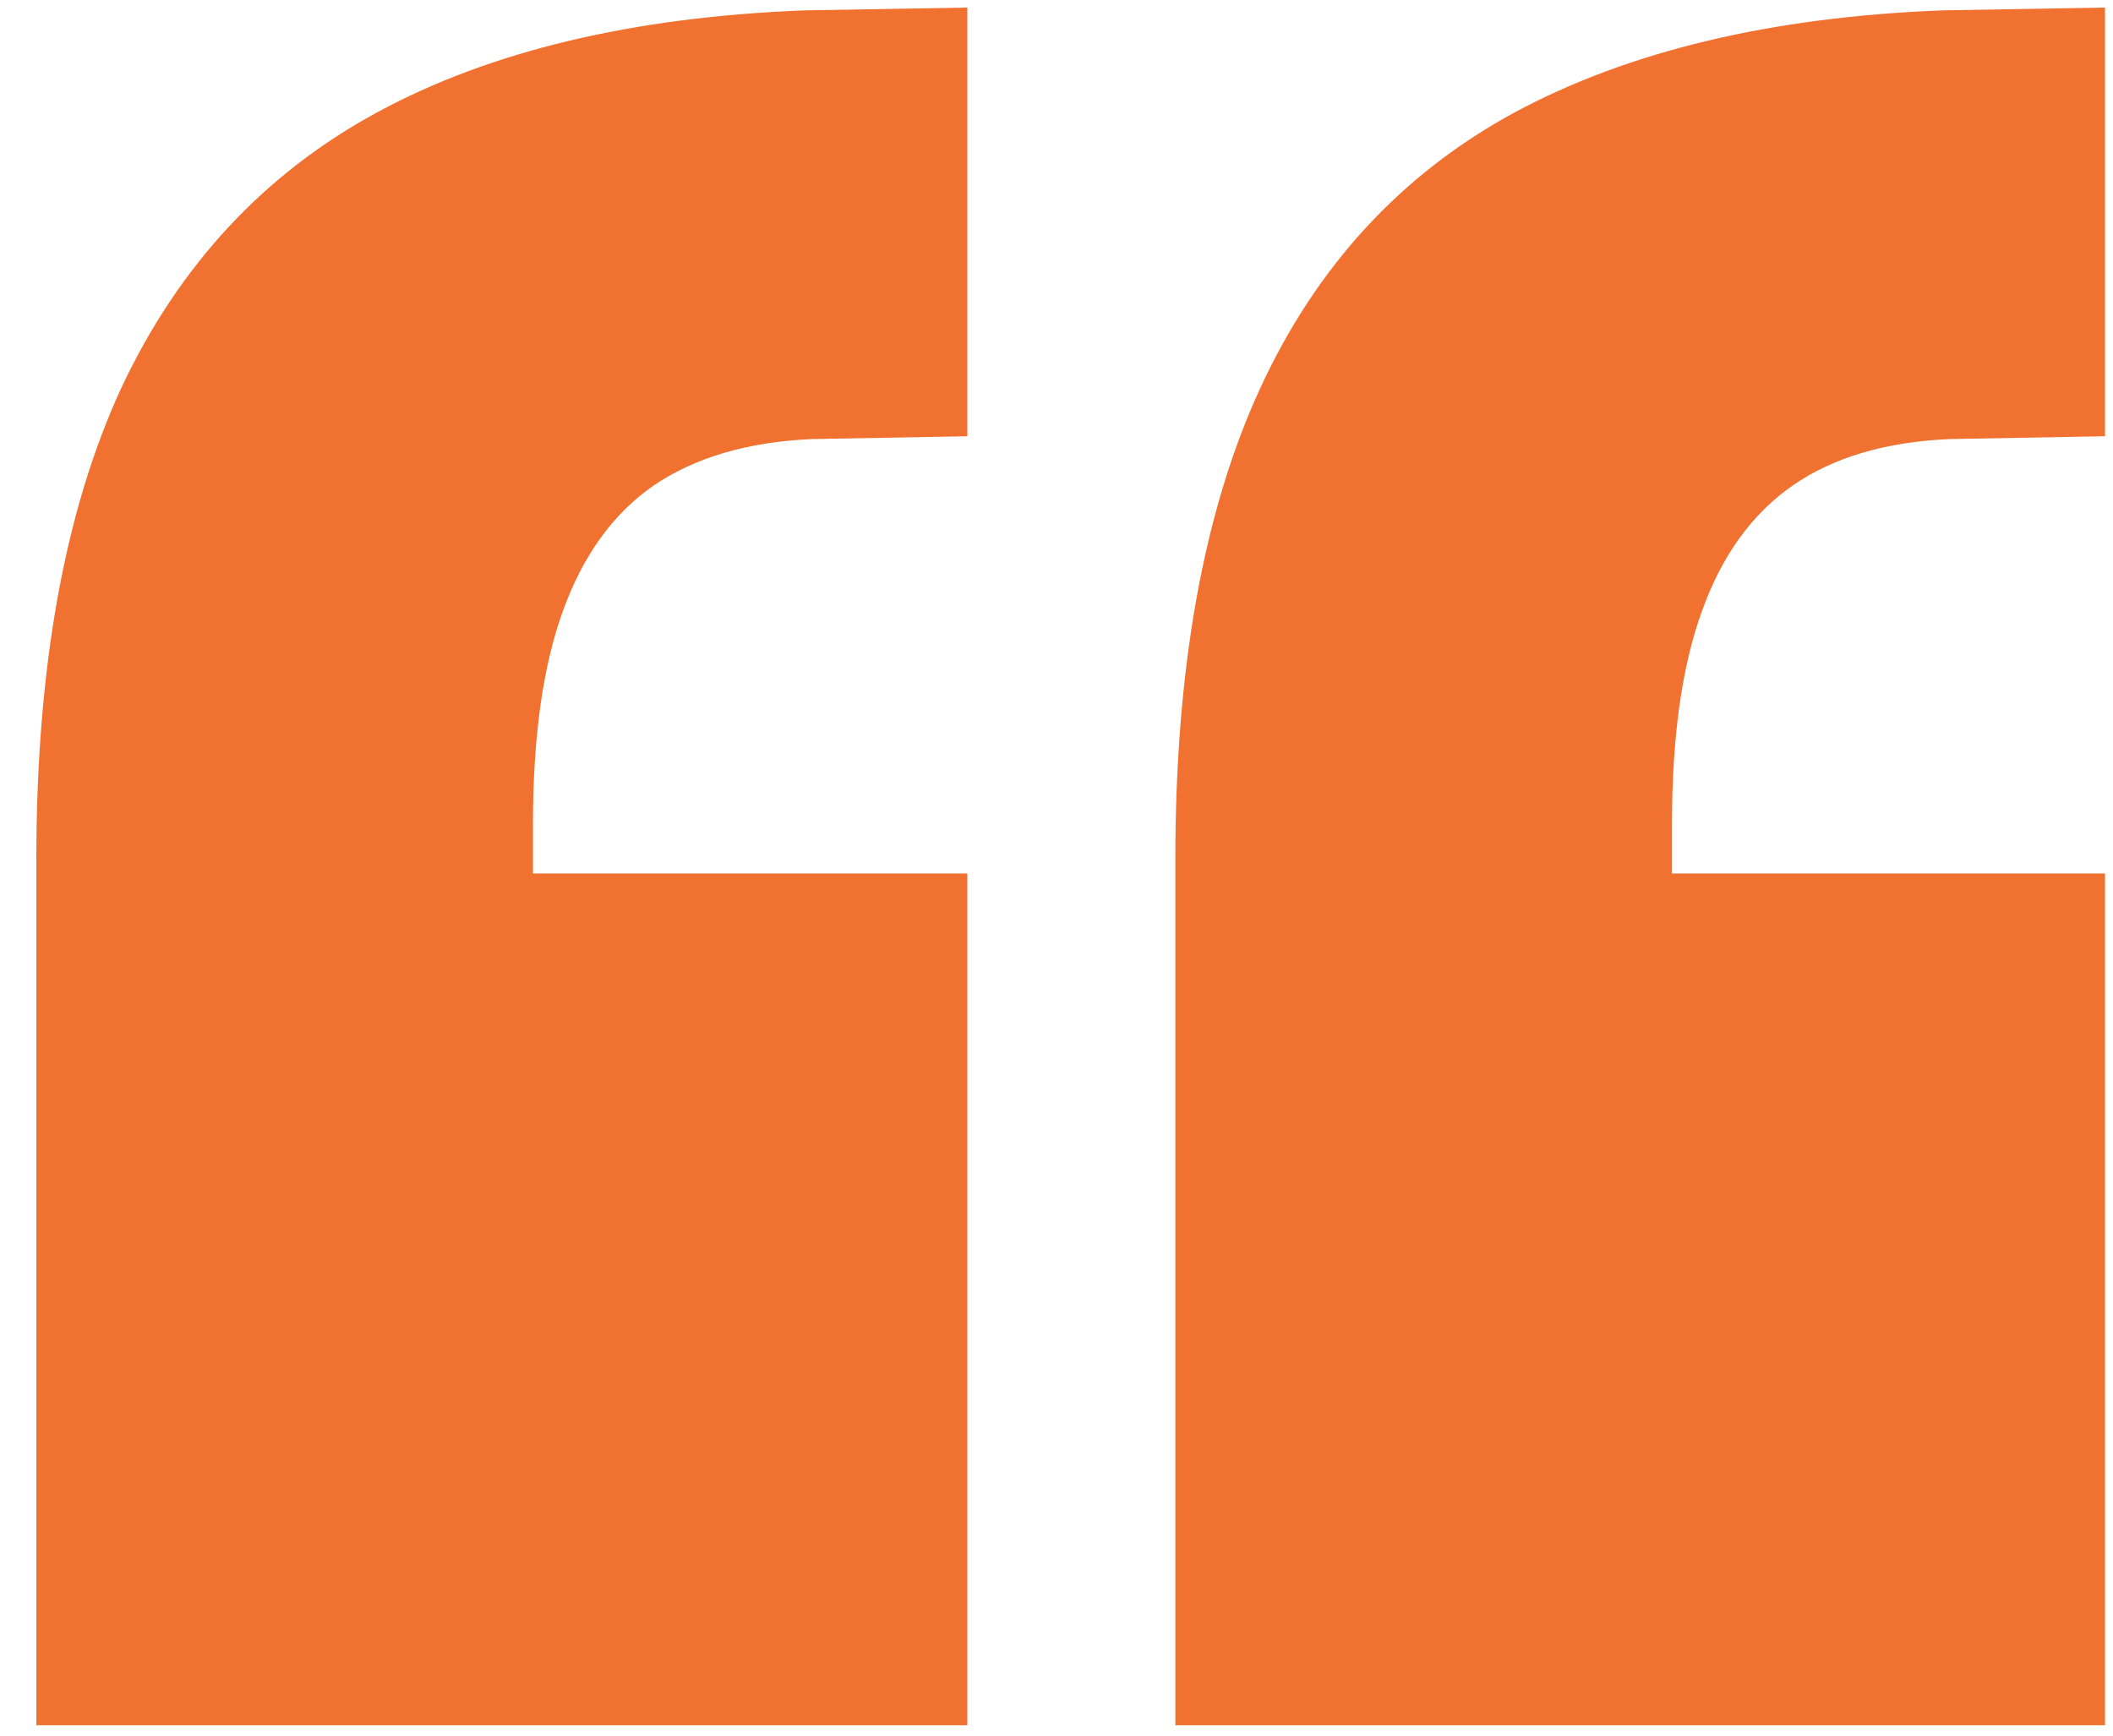 <svg width="56" height="46" viewBox="0 0 56 46" fill="none" xmlns="http://www.w3.org/2000/svg">
<path d="M55.788 0.2V11.562L51.663 11.637C49.962 11.713 48.575 12.125 47.5 12.875C46.425 13.625 45.625 14.738 45.1 16.212C44.575 17.663 44.312 19.538 44.312 21.837V26.938L40.525 23.15H55.788V45.725H31.15V22.775C31.15 17.7 31.9 13.537 33.4 10.287C34.9 7.037 37.15 4.6 40.15 2.975C43.175 1.35 46.95 0.45 51.475 0.275L55.788 0.2ZM25.637 0.2V11.562L21.512 11.637C19.812 11.713 18.413 12.125 17.312 12.875C16.238 13.625 15.438 14.738 14.912 16.212C14.387 17.663 14.125 19.538 14.125 21.837V26.938L10.375 23.15H25.637V45.725H0.963V22.775C0.963 17.7 1.712 13.537 3.212 10.287C4.737 7.037 7 4.6 10 2.975C13 1.35 16.775 0.45 21.325 0.275L25.637 0.2Z" fill="#F17130"/>
</svg>

